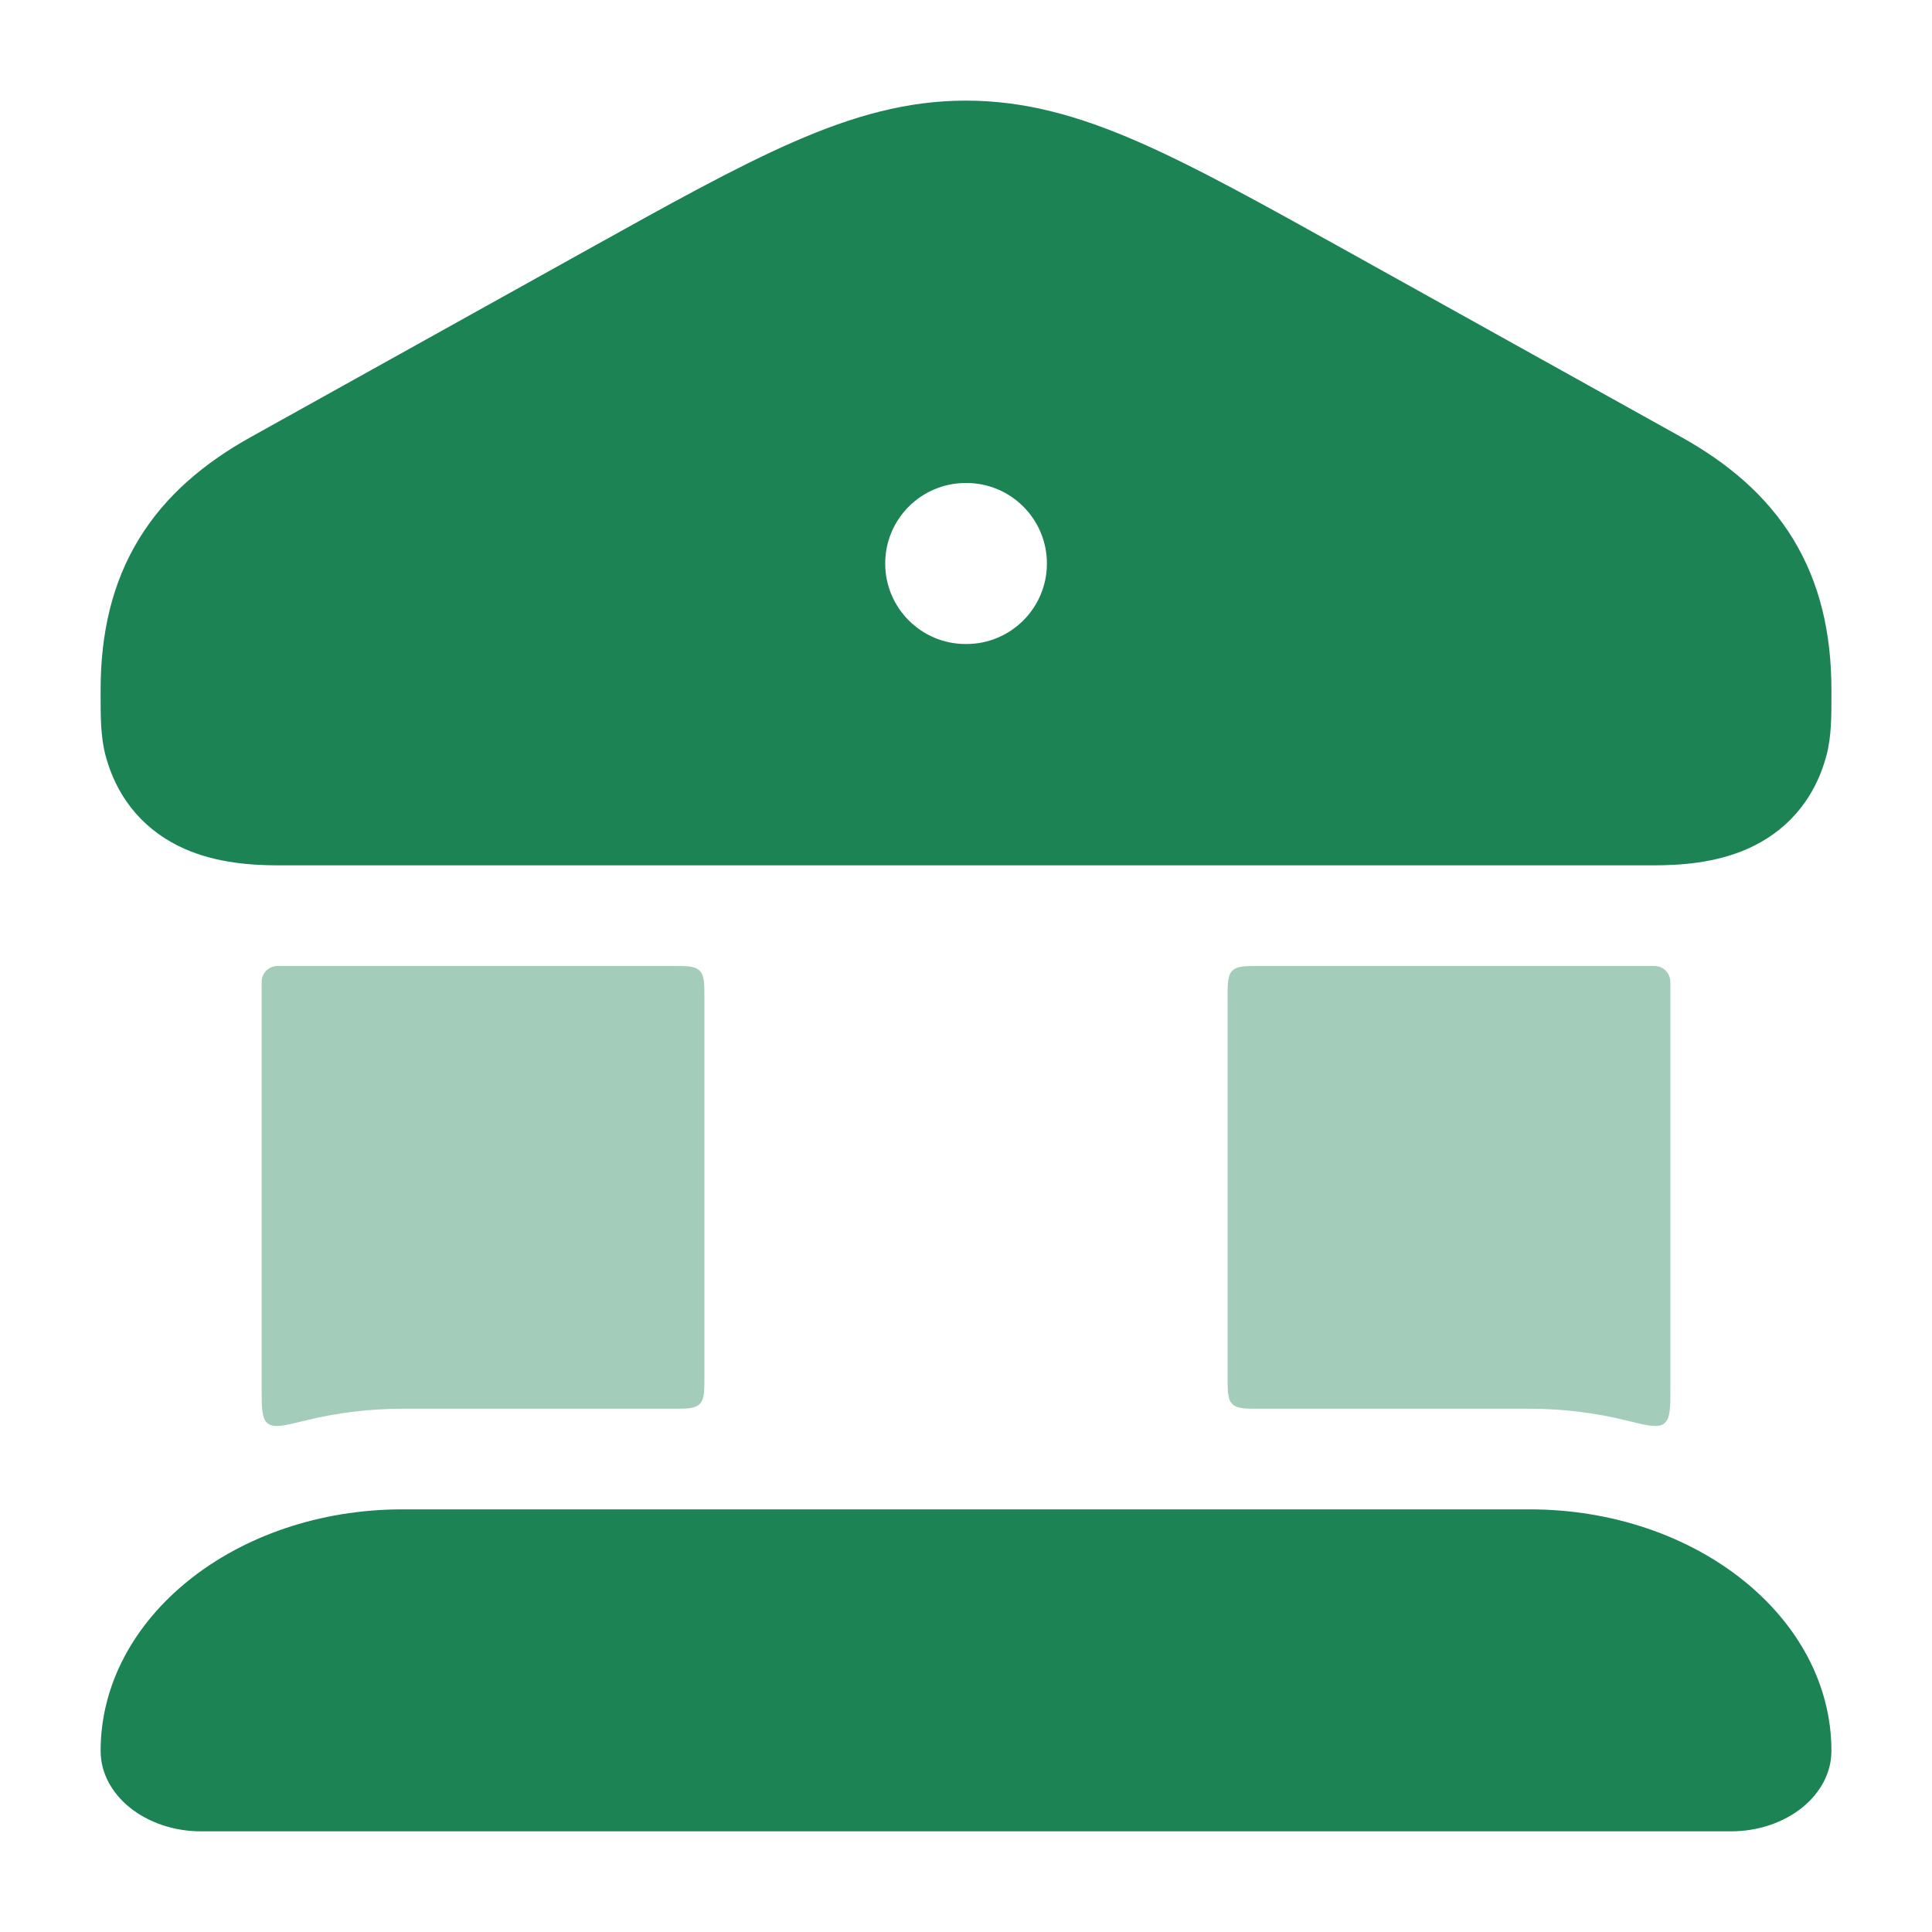 <svg width="50" height="50" viewBox="0 0 50 50" fill="none" xmlns="http://www.w3.org/2000/svg">
<path d="M39.584 39.062C43.898 39.063 47.397 41.861 47.397 45.312C47.397 46.463 46.23 47.395 44.792 47.395H5.209C3.771 47.395 2.604 46.463 2.604 45.312C2.604 41.861 6.102 39.062 10.417 39.062H39.584ZM25.001 2.604C26.52 2.605 27.916 2.996 29.46 3.671C30.958 4.325 32.695 5.292 34.88 6.508L43.509 11.31C44.709 11.979 45.715 12.818 46.405 13.949C47.099 15.087 47.397 16.39 47.397 17.852V17.99C47.398 18.522 47.399 19.062 47.27 19.545C46.948 20.76 46.178 21.543 45.236 21.963C44.388 22.341 43.465 22.395 42.773 22.395H7.229C6.536 22.395 5.614 22.341 4.766 21.963C3.823 21.543 3.053 20.76 2.73 19.545C2.602 19.062 2.604 18.522 2.604 17.99V17.852C2.604 16.39 2.902 15.087 3.596 13.949C4.286 12.818 5.291 11.979 6.492 11.31L15.121 6.508C17.306 5.292 19.043 4.325 20.541 3.671C22.086 2.996 23.482 2.604 25.001 2.604ZM24.992 12.5C23.842 12.5 22.909 13.433 22.909 14.583C22.909 15.734 23.842 16.667 24.992 16.667H25.011C26.161 16.667 27.094 15.734 27.094 14.583C27.094 13.433 26.161 12.5 25.011 12.5H24.992Z" fill="#1B8354"/>
<path opacity="0.4" d="M17.395 25C17.788 25 17.985 25 18.107 25.122C18.229 25.244 18.23 25.441 18.23 25.833V35.625C18.23 36.017 18.229 36.214 18.107 36.336C17.985 36.458 17.788 36.458 17.395 36.458H10.416C9.555 36.458 8.718 36.563 7.918 36.76C7.367 36.895 7.09 36.964 6.931 36.839C6.771 36.714 6.771 36.447 6.771 35.913V25.45C6.771 25.421 6.771 25.407 6.771 25.396C6.782 25.177 6.949 25.011 7.168 25H17.395ZM42.832 25C43.052 25.01 43.218 25.178 43.228 25.398C43.229 25.407 43.23 25.421 43.23 25.449V35.913C43.23 36.447 43.229 36.714 43.069 36.839C42.91 36.964 42.634 36.896 42.082 36.76C41.282 36.563 40.444 36.458 39.583 36.458H32.605C32.212 36.458 32.015 36.458 31.893 36.336C31.771 36.214 31.77 36.017 31.77 35.625V25.833C31.77 25.441 31.771 25.244 31.893 25.122C32.015 25 32.212 25 32.605 25H42.832Z" fill="#1B8354"/>
</svg>
